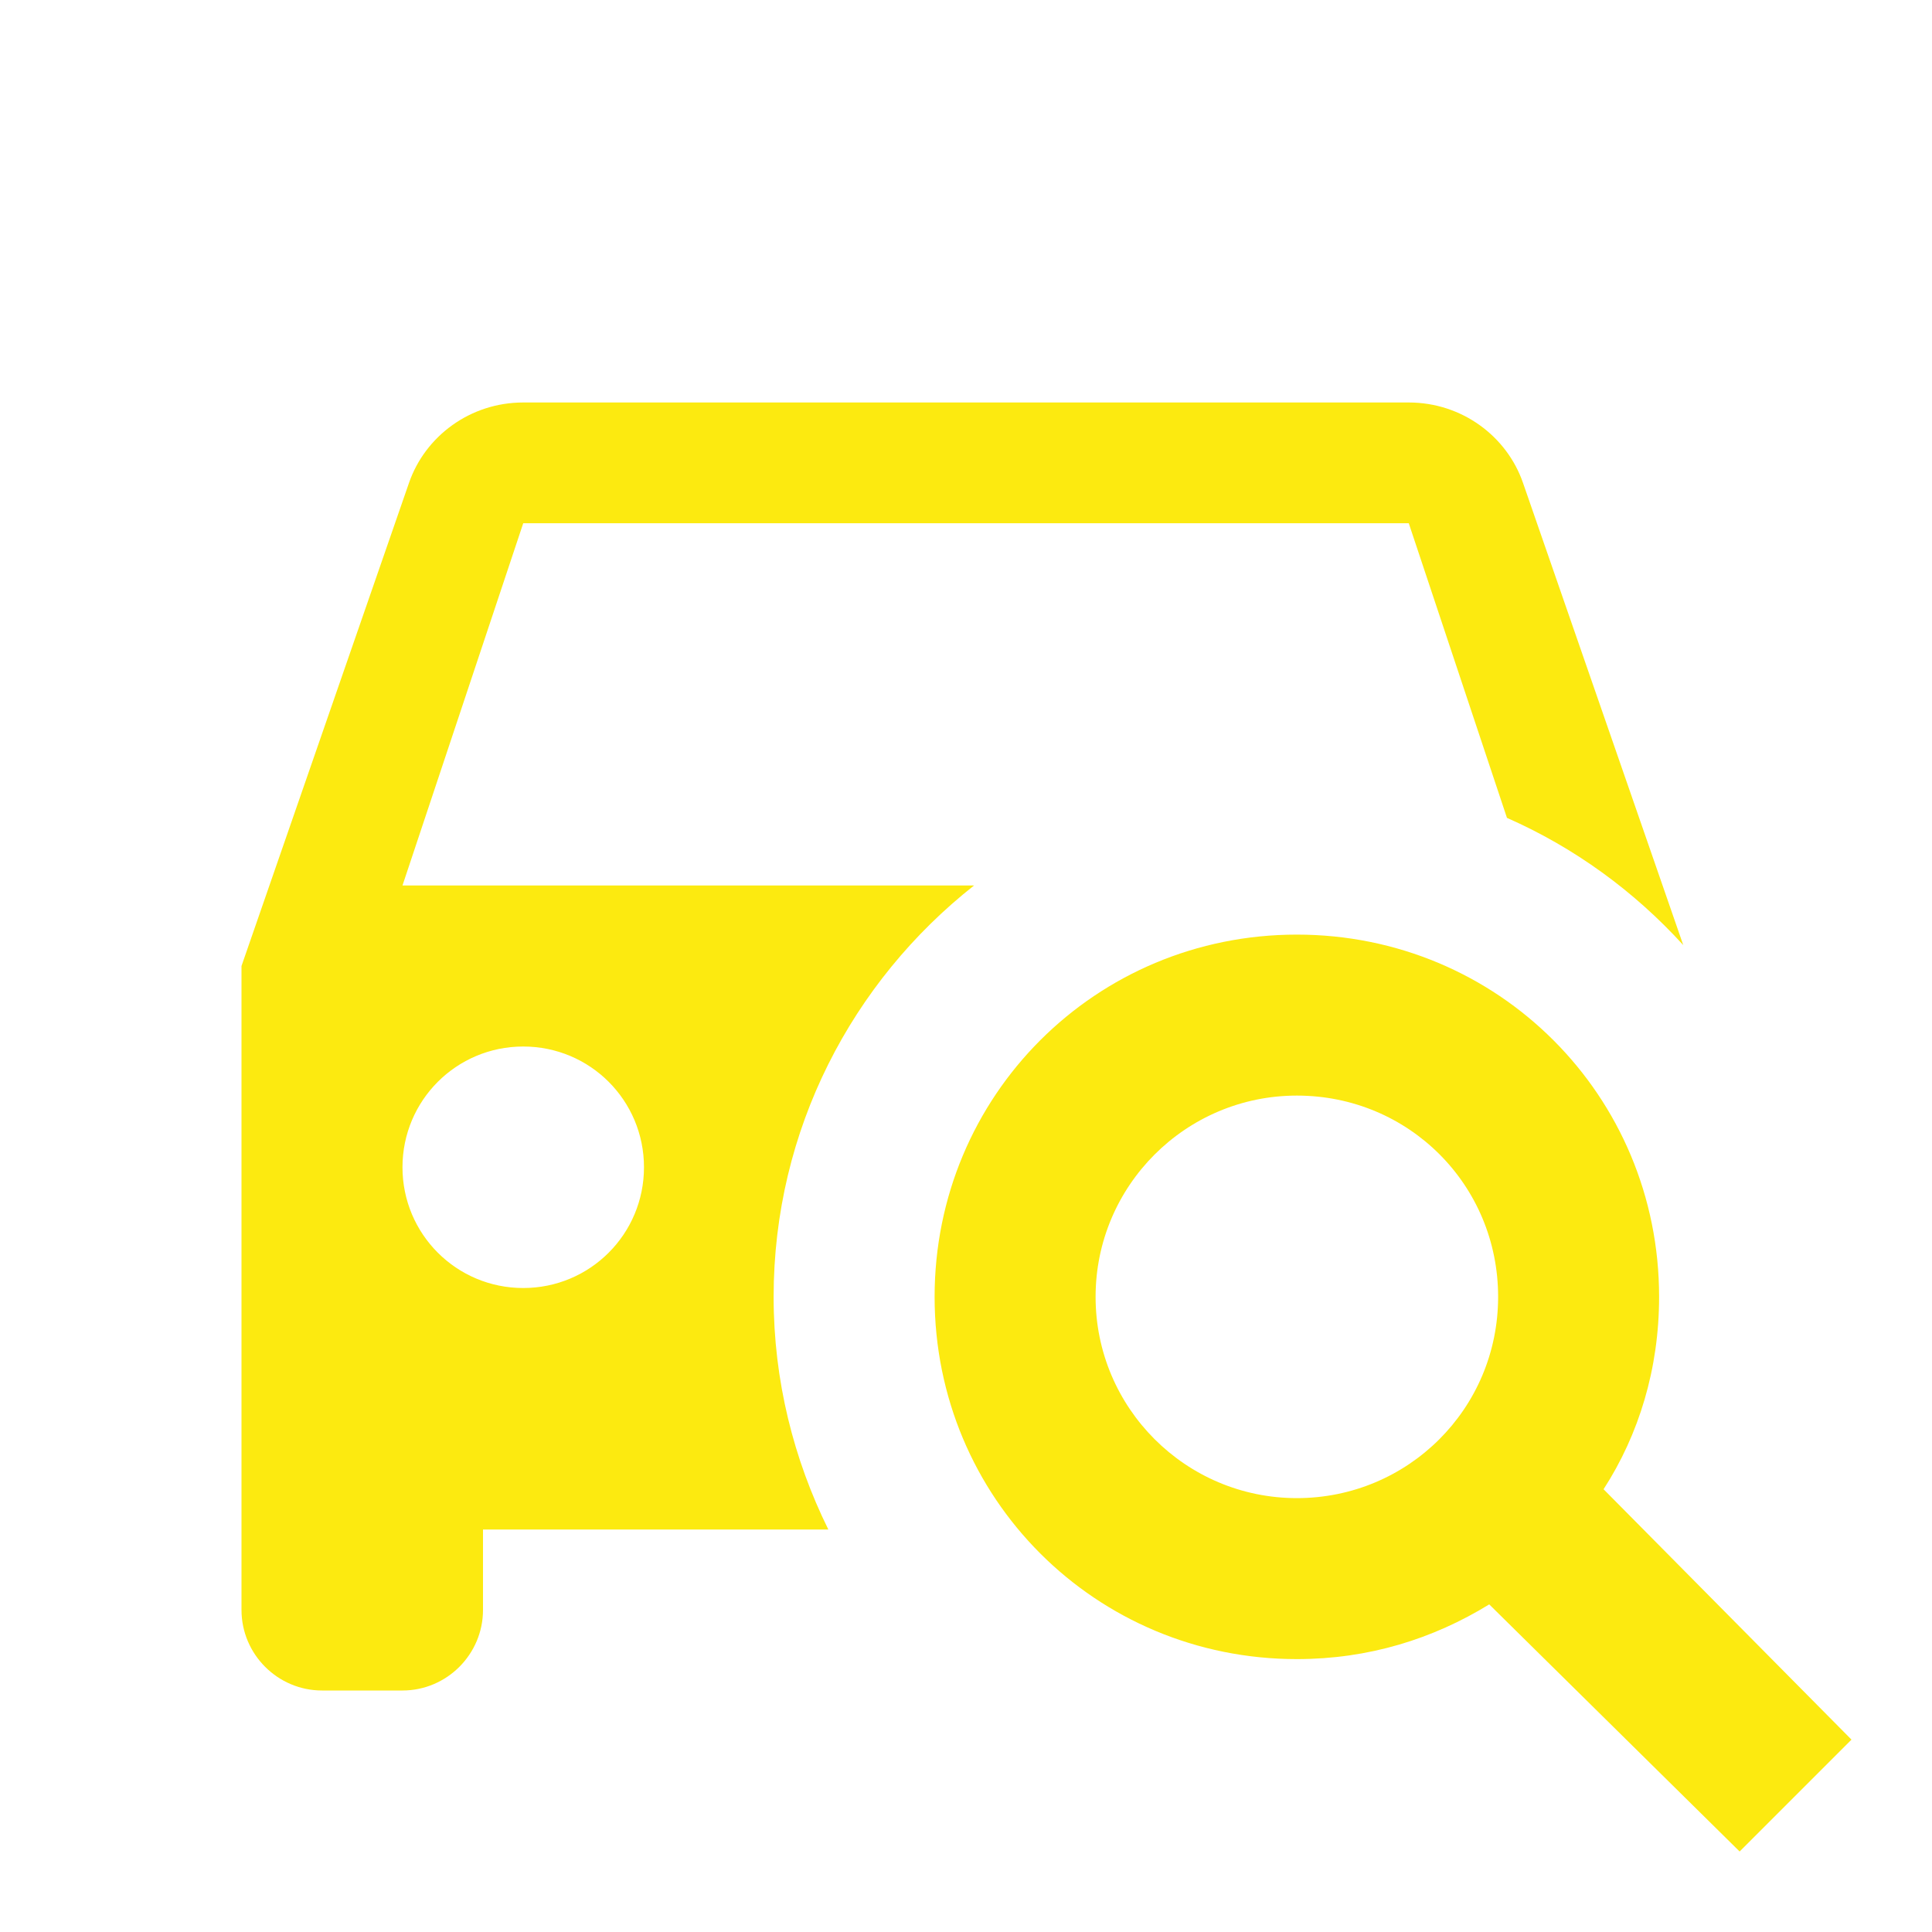 <svg width="40" height="40" viewBox="0 0 40 40" fill="none" xmlns="http://www.w3.org/2000/svg">
<path d="M16.017 26.85C16.017 23.383 17.65 20.317 20.167 18.333H8.333L10.833 10.833H29.167L31.2 16.933C32.6 17.55 33.833 18.45 34.85 19.567L31.533 10C31.2 9.033 30.267 8.333 29.167 8.333H10.833C9.733 8.333 8.8 9.033 8.467 10L5 20V33.333C5 34.25 5.75 35 6.667 35H8.333C9.25 35 10 34.25 10 33.333V31.667H17.15C16.433 30.217 16.017 28.583 16.017 26.85ZM10.833 26.667C9.45 26.667 8.333 25.55 8.333 24.167C8.333 22.783 9.45 21.667 10.833 21.667C12.217 21.667 13.333 22.783 13.333 24.167C13.333 25.55 12.217 26.667 10.833 26.667ZM26.85 19.35C31.017 19.35 34.35 22.683 34.35 26.85C34.35 28.333 33.933 29.7 33.2 30.833L38.333 36.017L36.017 38.333L30.833 33.217C29.667 33.933 28.333 34.35 26.85 34.35C22.683 34.35 19.35 31.017 19.35 26.85C19.35 22.683 22.683 19.35 26.85 19.35ZM26.85 22.683C24.55 22.683 22.683 24.55 22.683 26.85C22.683 29.15 24.55 31.017 26.85 31.017C29.15 31.017 31.017 29.167 31.017 26.85C31.017 24.533 29.167 22.683 26.85 22.683Z" fill="#FCEA10"/>
</svg>
